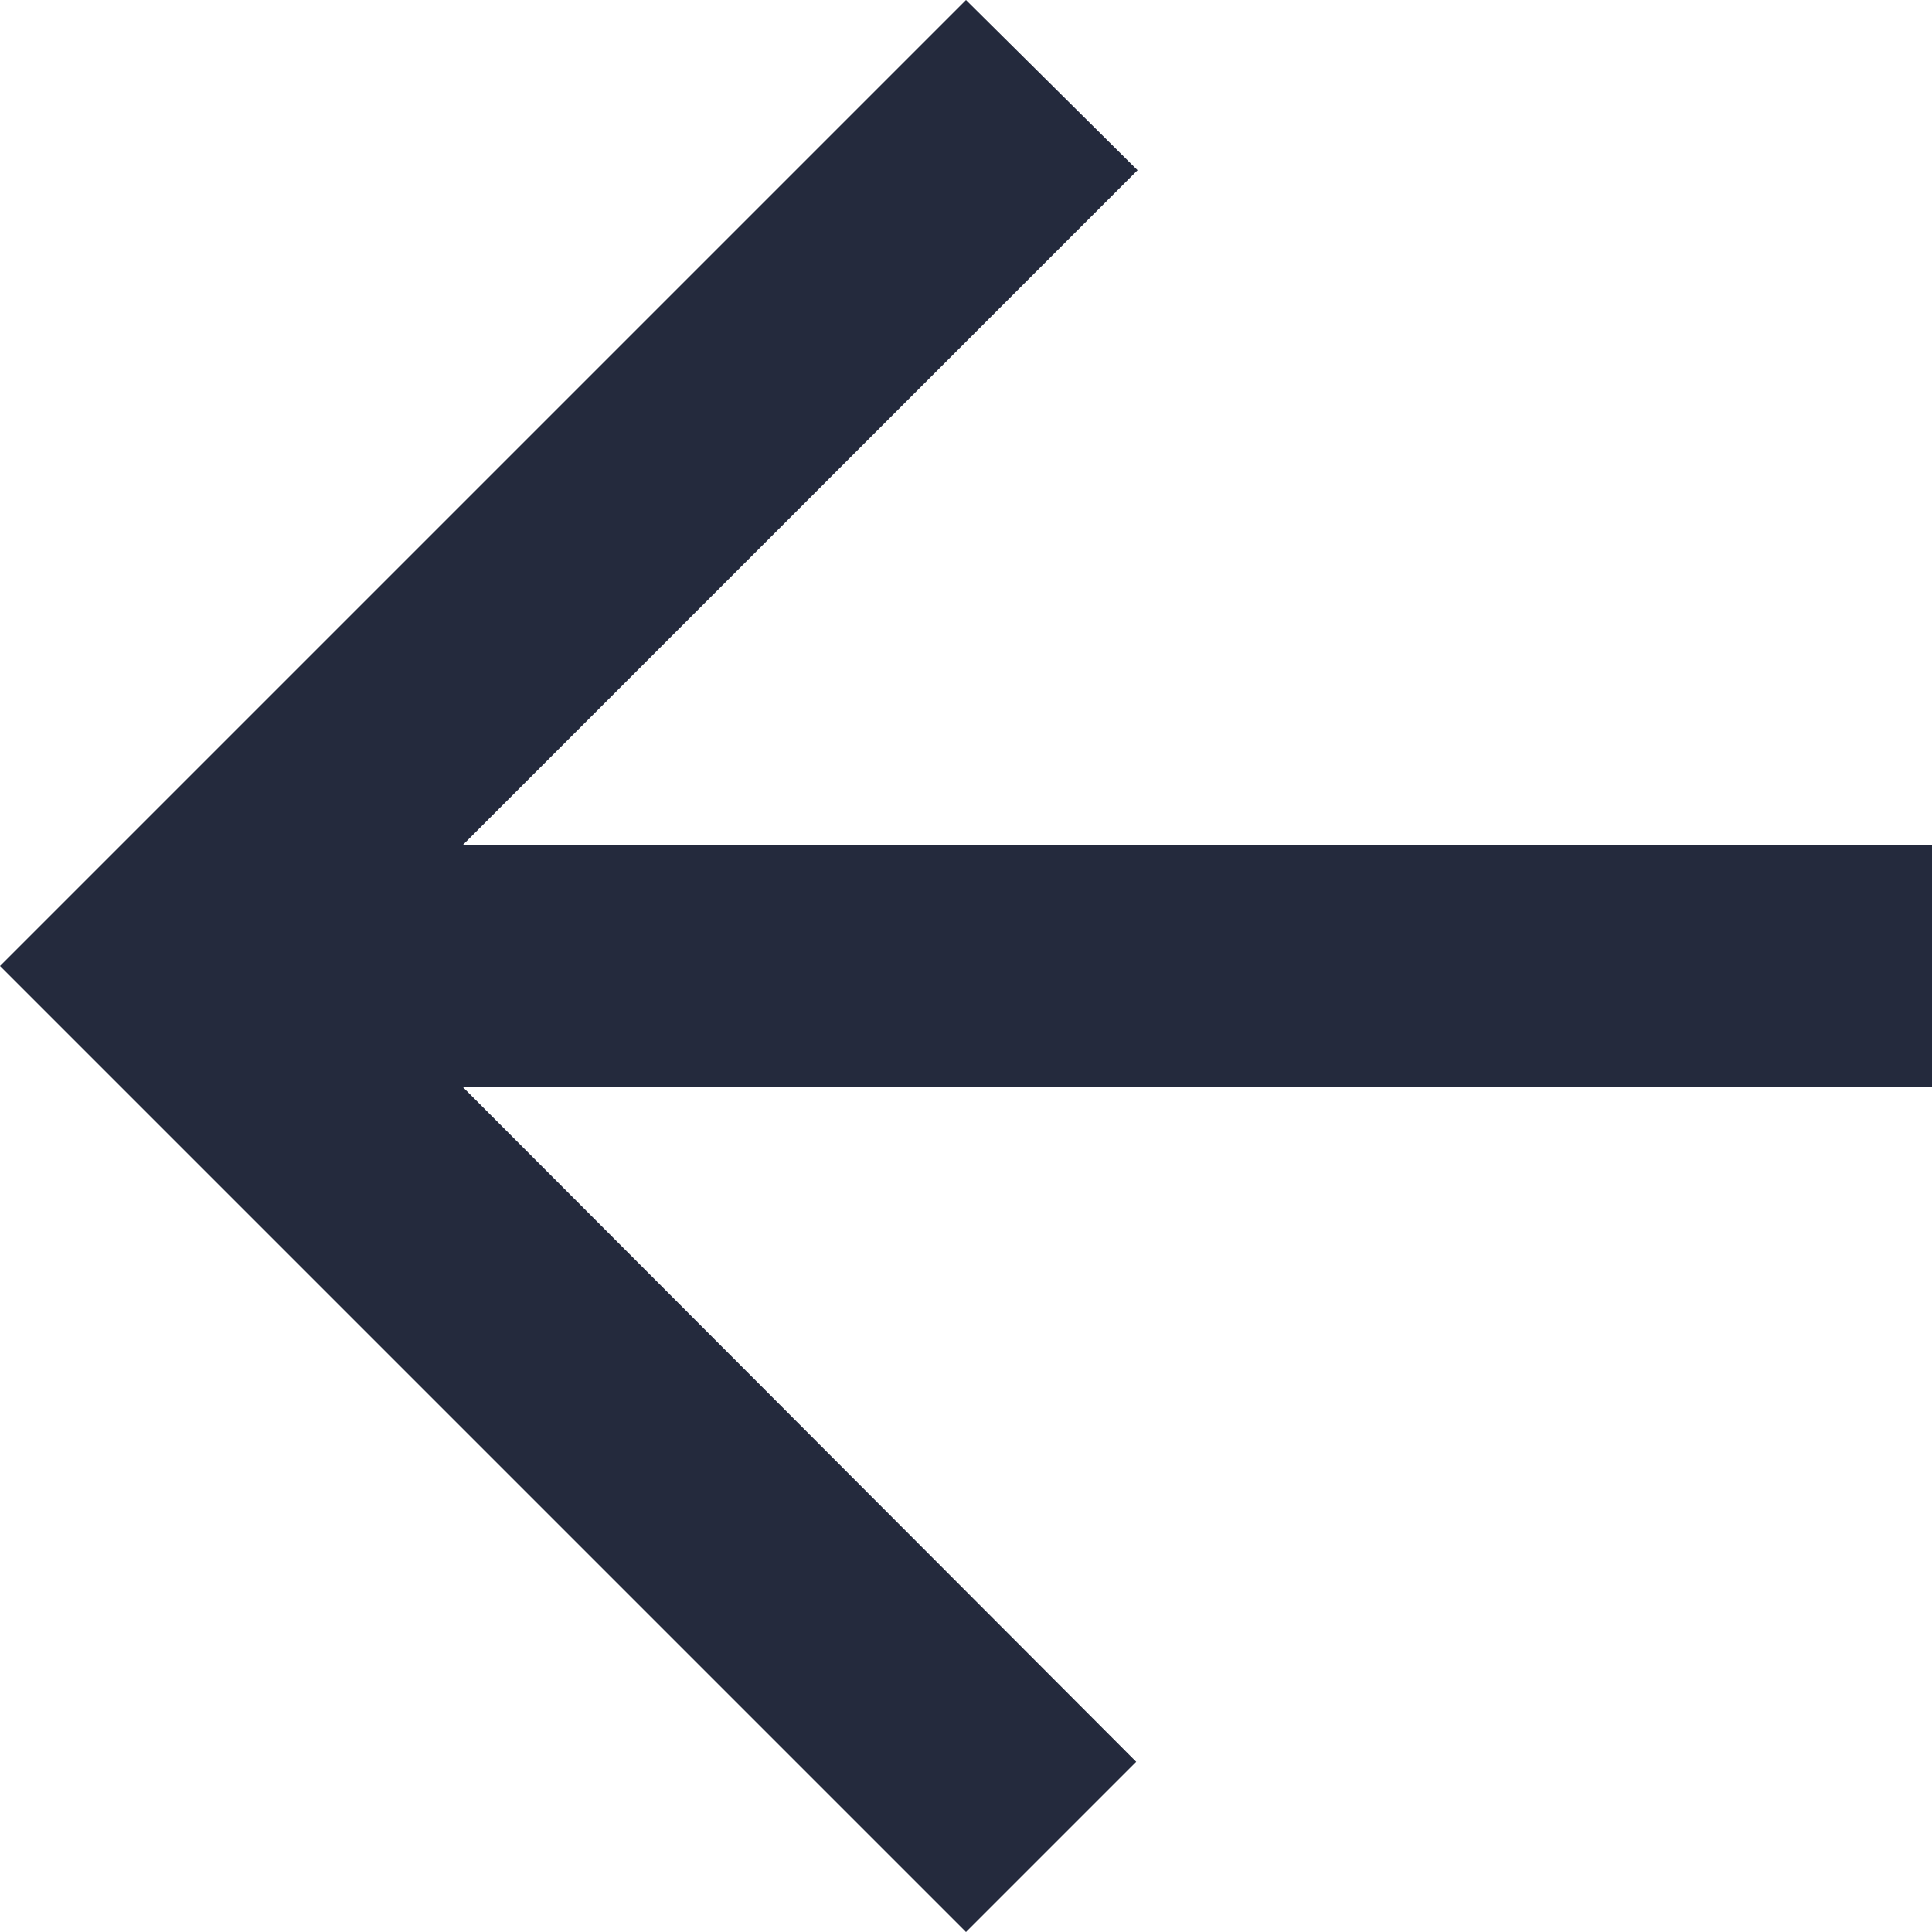<svg width="10" height="10" viewBox="0 0 10 10" fill="none" xmlns="http://www.w3.org/2000/svg">
<path fill-rule="evenodd" clip-rule="evenodd" d="M10 4.375H2.394L5.888 0.881L5 0L0 5L5 10L5.881 9.119L2.394 5.625H10V4.375Z" fill="#242A3D"/>
</svg>
